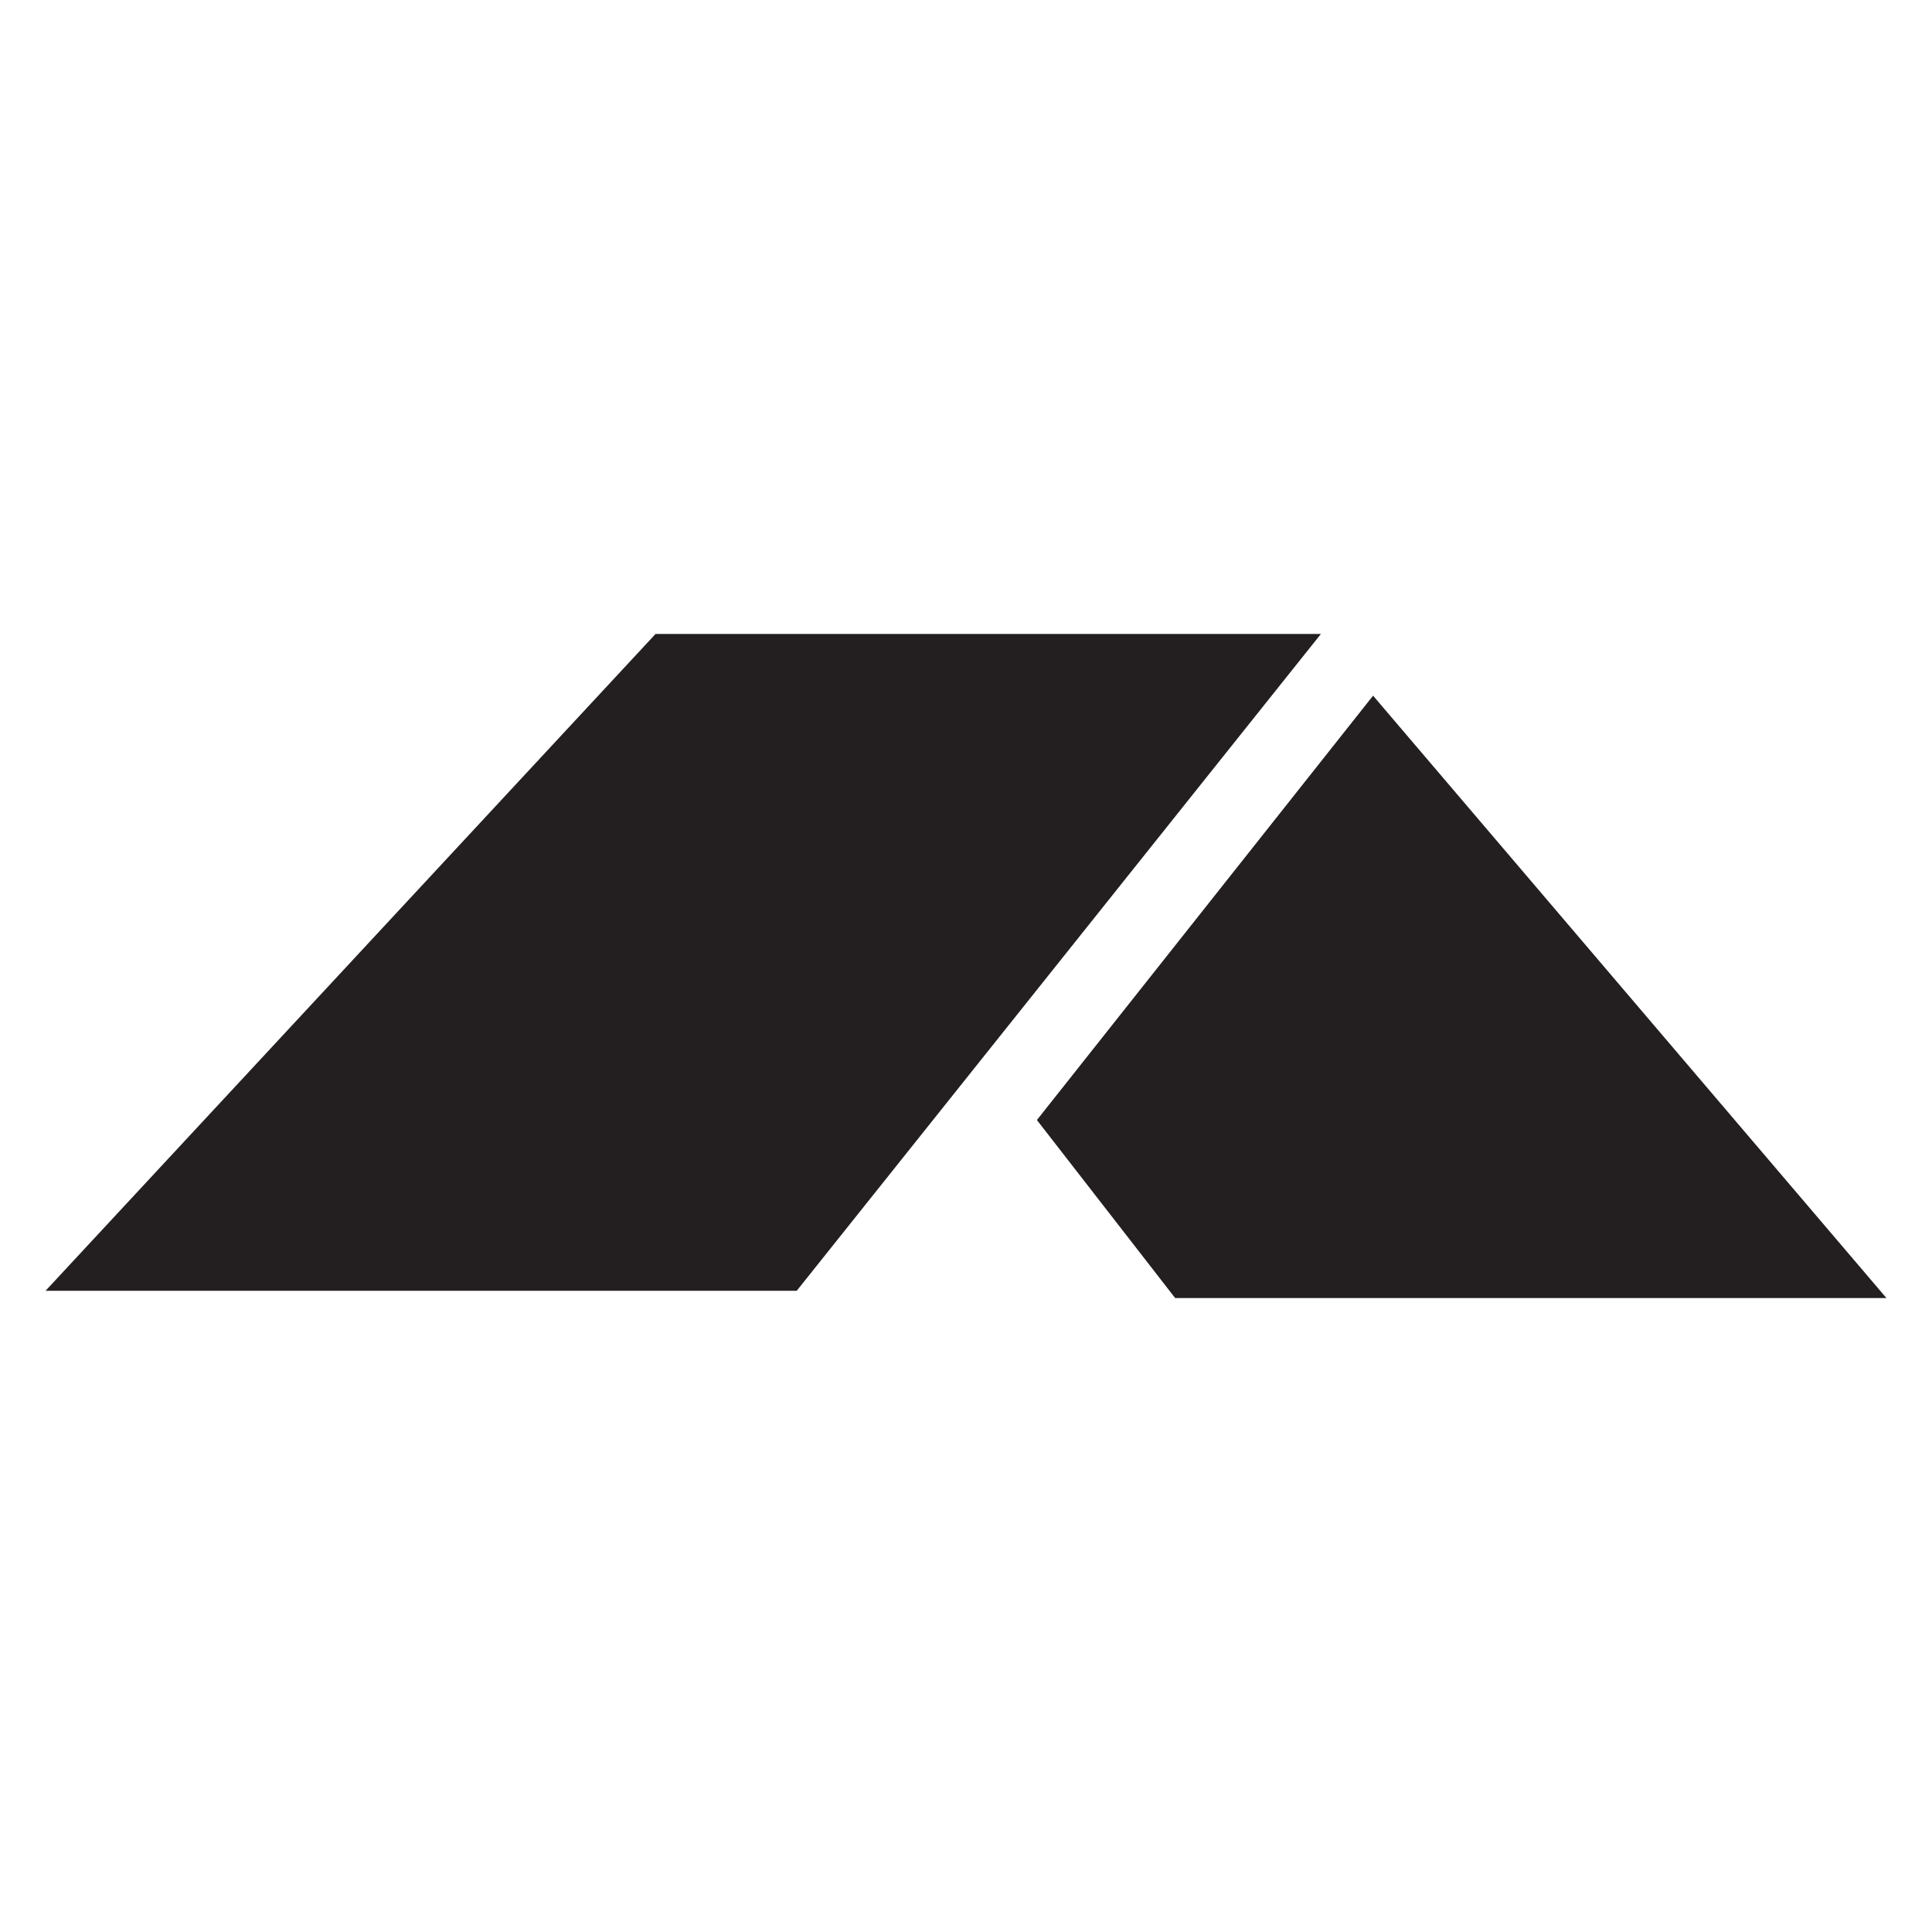 <?xml version="1.0" encoding="utf-8"?>
<!-- Generator: Adobe Illustrator 25.1.0, SVG Export Plug-In . SVG Version: 6.00 Build 0)  -->
<svg version="1.1" id="Layer_1" xmlns="http://www.w3.org/2000/svg" xmlns:xlink="http://www.w3.org/1999/xlink" x="0px" y="0px"
	 viewBox="0 0 512 512" style="enable-background:new 0 0 512 512;" xml:space="preserve">
<style type="text/css">
	.st0{fill:#231F20;}
</style>
<g>
	<polygon class="st0" points="499.93,344 311.43,344 274.79,296.82 363.88,184.36 	"/>
	<polygon class="st0" points="211.14,342.07 12.07,342.07 173.73,168 350.06,168 211.14,342.07 	"/>
</g>
</svg>
